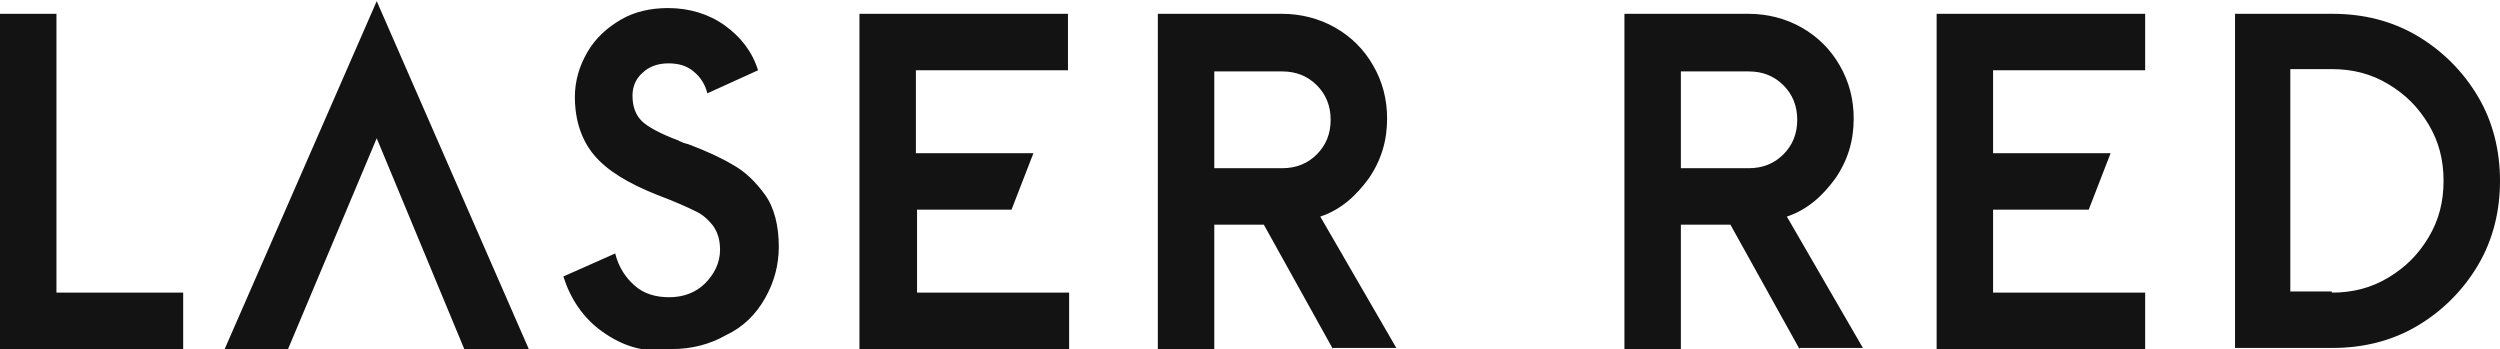 <?xml version="1.0" encoding="utf-8"?>
<!-- Generator: Adobe Illustrator 21.0.0, SVG Export Plug-In . SVG Version: 6.00 Build 0)  -->
<svg version="1.1" id="Layer_1" xmlns="http://www.w3.org/2000/svg" xmlns:xlink="http://www.w3.org/1999/xlink" x="0px" y="0px"
	 viewBox="0 0 217 30.3" style="enable-background:new 0 0 217 30.3;" xml:space="preserve">
<style type="text/css">
	.st0{fill:#131313;}
</style>
<path class="st0" d="M0,1.2h4.9v24.2h11v4.9H0V1.2z M40.3,30.3h5.6L32.7,0.1L19.5,30.3H25L32.7,12L40.3,30.3z M52.3,28.8
	c-1.7-1.2-2.8-2.9-3.4-4.8l4.5-2c0.3,1.2,0.9,2.1,1.7,2.8c0.8,0.7,1.8,1,3,1c1.2,0,2.3-0.4,3.1-1.2c0.8-0.8,1.3-1.8,1.3-2.9
	c0-0.9-0.2-1.5-0.6-2.1c-0.4-0.5-0.9-1-1.6-1.3c-0.6-0.3-1.7-0.8-3.3-1.4c-2.5-1-4.3-2.1-5.4-3.4c-1.1-1.3-1.7-3-1.7-5.1
	c0-1.4,0.4-2.7,1.1-3.9c0.7-1.2,1.7-2.1,2.9-2.8c1.2-0.7,2.6-1,4.1-1c1.8,0,3.5,0.5,4.9,1.5c1.4,1,2.4,2.3,2.9,3.9l-4.4,2
	c-0.2-0.8-0.6-1.4-1.2-1.9c-0.6-0.5-1.3-0.7-2.2-0.7c-0.9,0-1.7,0.3-2.2,0.8c-0.6,0.5-0.9,1.2-0.9,2c0,1,0.3,1.7,0.8,2.2
	c0.5,0.5,1.6,1.1,3.2,1.7c0.1,0.1,0.3,0.1,0.4,0.2c0.1,0,0.3,0.1,0.4,0.1c1.6,0.6,2.9,1.2,3.9,1.8c1.1,0.6,2,1.5,2.8,2.6
	s1.2,2.7,1.2,4.5c0,1.6-0.4,3.1-1.2,4.5c-0.8,1.4-1.9,2.5-3.4,3.2c-1.4,0.8-3,1.2-4.7,1.2C55.9,30.7,54,30,52.3,28.8z M115.7,30.3
	l-6-10.8h-4.3v10.8h-4.9V1.2h10.8c1.6,0,3.2,0.4,4.6,1.2c1.4,0.8,2.5,1.9,3.3,3.3c0.8,1.4,1.2,2.9,1.2,4.6c0,1.9-0.5,3.6-1.6,5.2
	c-1.1,1.5-2.4,2.7-4.2,3.3l6.6,11.4H115.7z M105.4,14.6h5.9c1.2,0,2.2-0.4,3-1.2c0.8-0.8,1.2-1.8,1.2-3c0-1.2-0.4-2.2-1.2-3
	c-0.8-0.8-1.8-1.2-3-1.2h-5.9V14.6z M156.2,30.3l-6-10.8h-4.3v10.8H141V1.2h10.8c1.6,0,3.2,0.4,4.6,1.2c1.4,0.8,2.5,1.9,3.3,3.3
	c0.8,1.4,1.2,2.9,1.2,4.6c0,1.9-0.5,3.6-1.6,5.2c-1.1,1.5-2.4,2.7-4.2,3.3l6.6,11.4H156.2z M145.9,14.6h5.9c1.2,0,2.2-0.4,3-1.2
	c0.8-0.8,1.2-1.8,1.2-3c0-1.2-0.4-2.2-1.2-3c-0.8-0.8-1.8-1.2-3-1.2h-5.9V14.6z M74.6,1.2h18.1v4.9H79.5v7.2h10.2l-1.9,4.9h-8.2v7.2
	h13.2v4.9H74.6V1.2z M168.1,1.2h18.1v4.9H173v7.2h10.2l-1.9,4.9H173v7.2h13.2v4.9h-18.1V1.2z M194,1.2h8.5c2.6,0,5.1,0.6,7.3,1.9
	c2.2,1.3,4,3.1,5.3,5.3c1.3,2.2,1.9,4.7,1.9,7.3c0,2.6-0.6,5.1-1.9,7.3c-1.3,2.2-3.1,4-5.3,5.3c-2.2,1.3-4.7,1.9-7.3,1.9H194V1.2z
	 M202.4,25.4c1.8,0,3.4-0.4,4.9-1.3c1.5-0.9,2.6-2,3.5-3.5c0.9-1.5,1.3-3.1,1.3-4.9s-0.4-3.4-1.3-4.9c-0.9-1.5-2-2.6-3.5-3.5
	c-1.5-0.9-3.1-1.3-4.9-1.3h-3.6v19.3H202.4z"/>
</svg>
